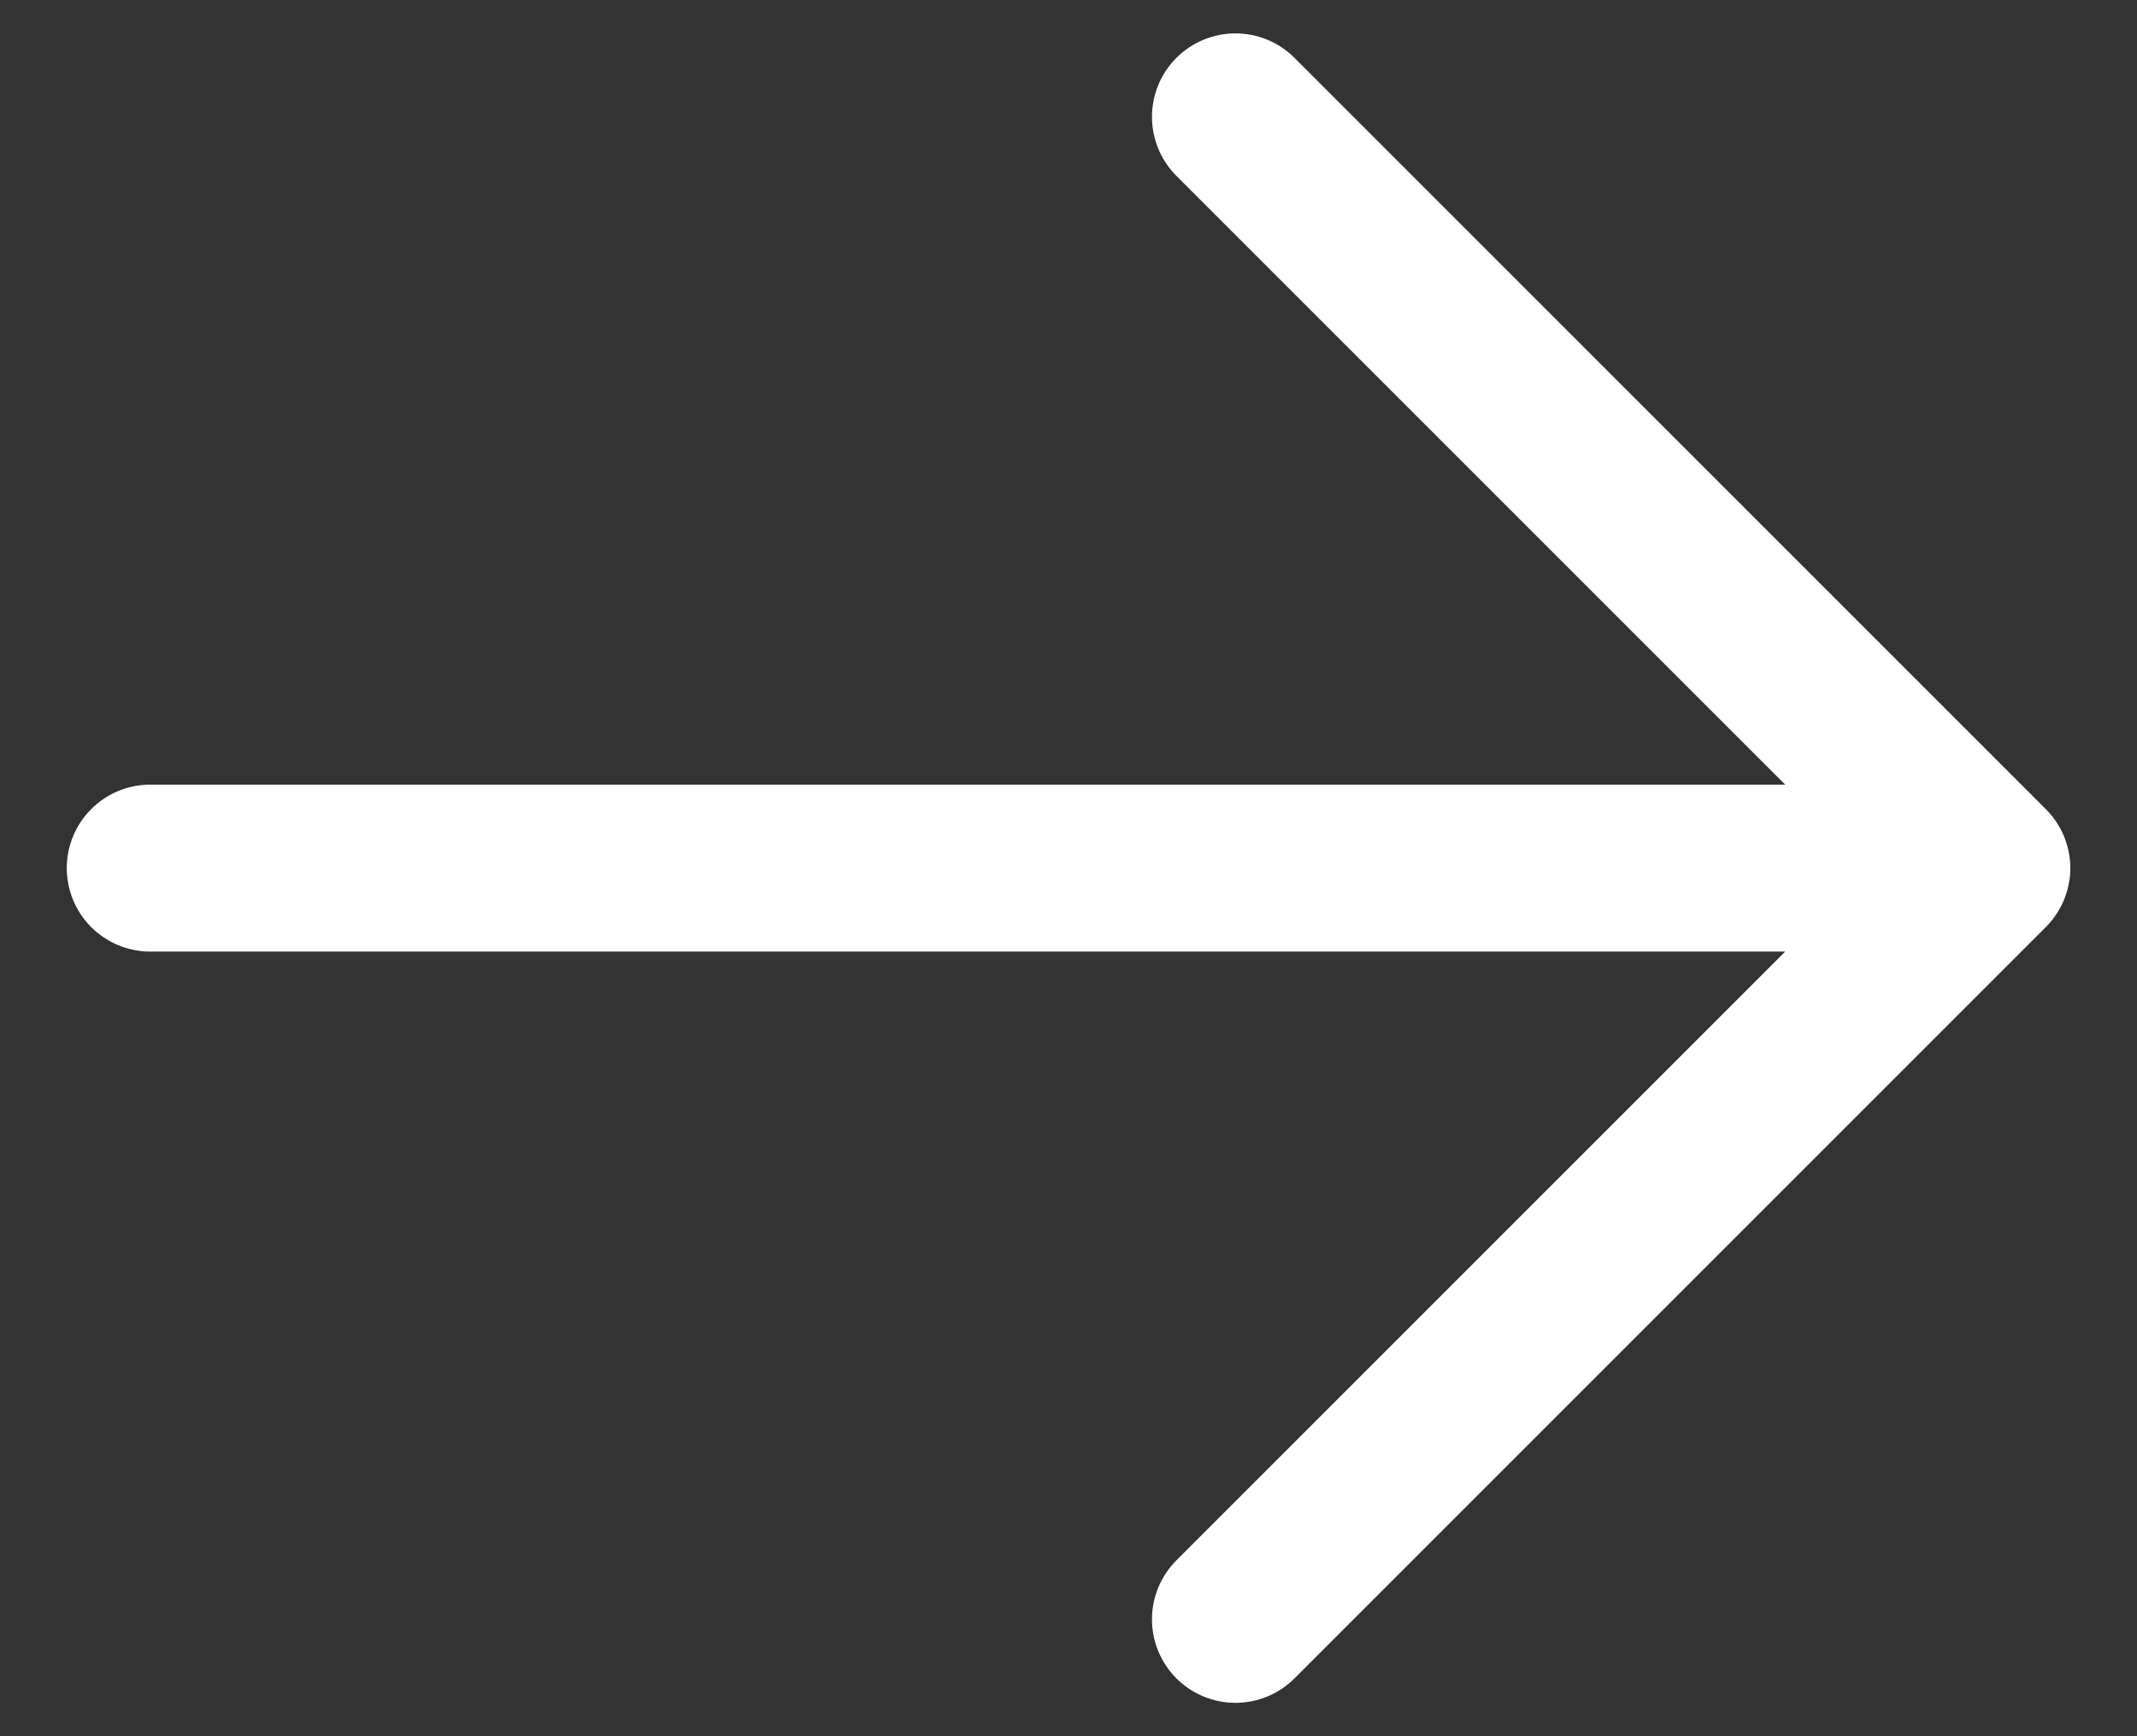 <svg width="16" height="13" viewBox="0 0 16 13" fill="none" xmlns="http://www.w3.org/2000/svg">
<rect x="0" y="0" width="16" height="13" fill="#333333" stroke="none"/>
<path d="M15.317 6.942L9.692 12.567C9.575 12.684 9.416 12.75 9.25 12.75C9.084 12.75 8.925 12.684 8.808 12.567C8.691 12.45 8.625 12.291 8.625 12.125C8.625 11.959 8.691 11.8 8.808 11.683L13.366 7.125H1.125C0.959 7.125 0.8 7.059 0.683 6.942C0.566 6.825 0.5 6.666 0.5 6.5C0.5 6.334 0.566 6.175 0.683 6.058C0.8 5.941 0.959 5.875 1.125 5.875H13.366L8.808 1.317C8.691 1.2 8.625 1.041 8.625 0.875C8.625 0.709 8.691 0.55 8.808 0.433C8.925 0.316 9.084 0.25 9.25 0.25C9.416 0.25 9.575 0.316 9.692 0.433L15.317 6.058C15.375 6.116 15.421 6.185 15.453 6.261C15.484 6.337 15.501 6.418 15.501 6.5C15.501 6.582 15.484 6.663 15.453 6.739C15.421 6.815 15.375 6.884 15.317 6.942Z" fill="white"/>
</svg>
